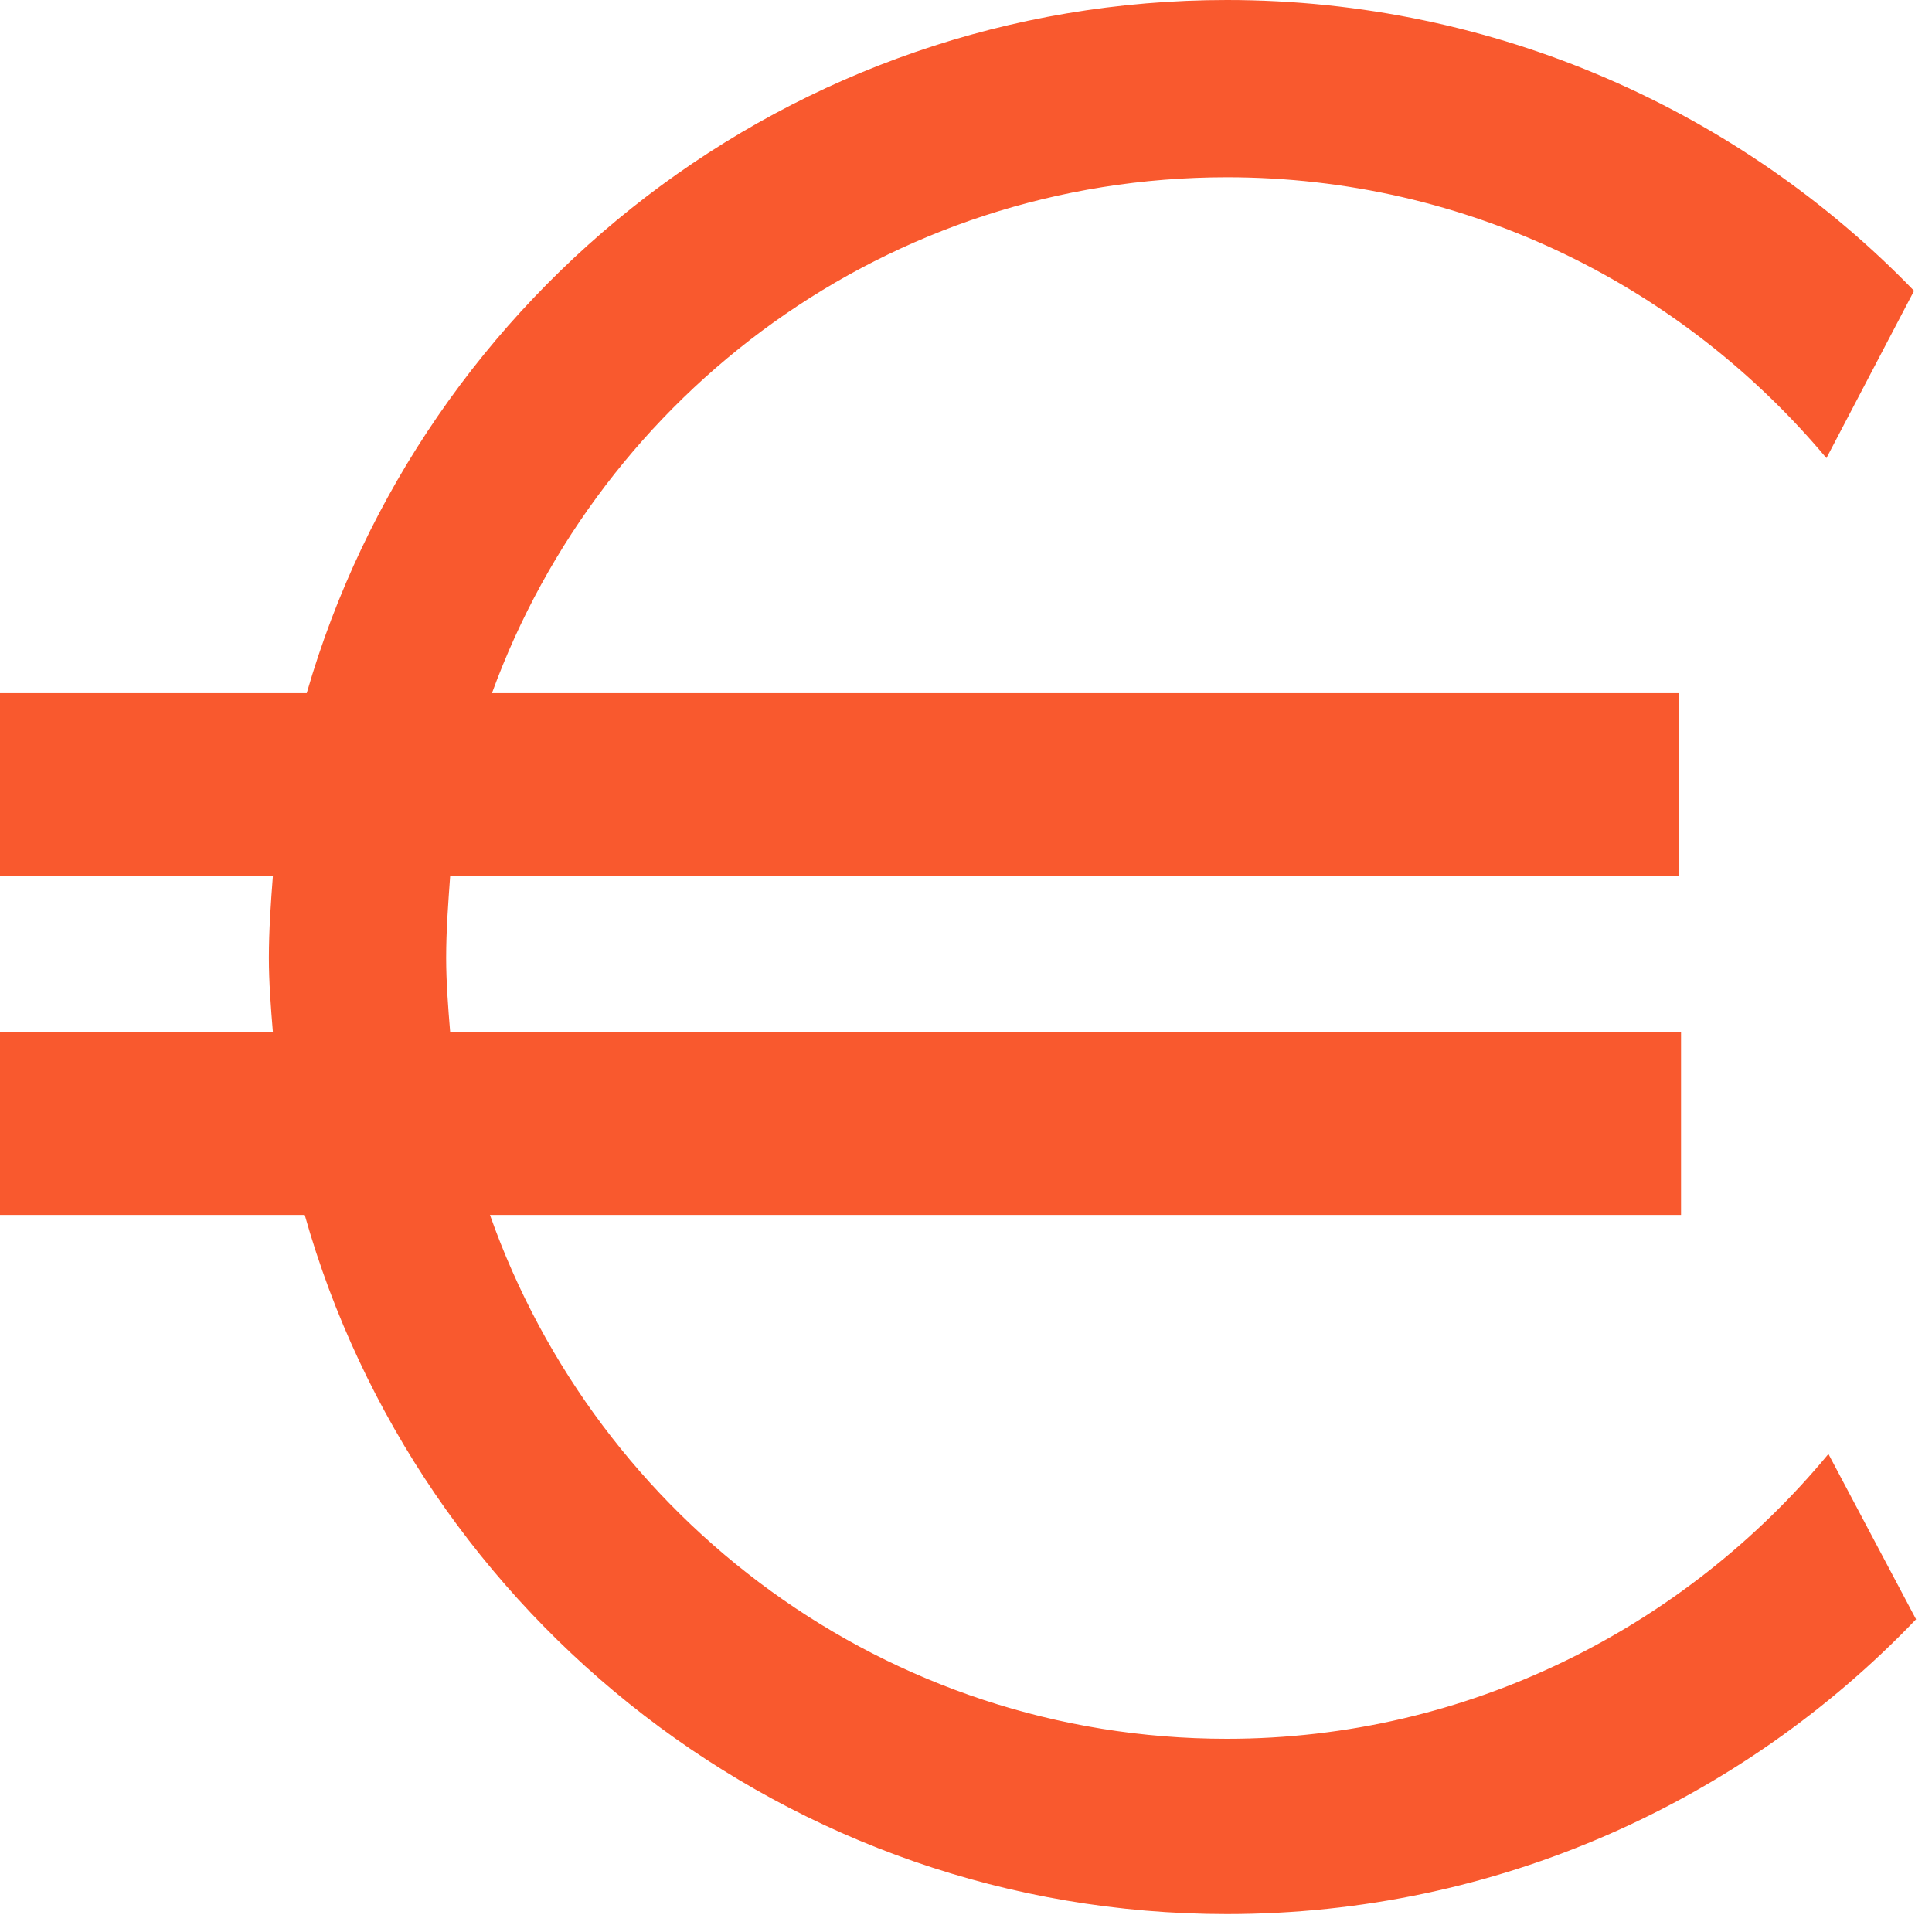 <svg width="97" height="97" viewBox="0 0 97 97" fill="none" xmlns="http://www.w3.org/2000/svg">
    <path
        d="M91.8 73C84.6 81.7 73.7 87.3 61.6 87.3C44.5 87.3 30 76.3 24.6 61H84.4V51.8H22.6C22.5 50.6 22.4 49.3 22.4 48.1C22.4 46.7 22.5 45.4 22.6 44H84.3V34.8H24.7C30.2 19.7 44.6 8.9 61.6 8.9C73.7 8.9 84.5 14.4 91.7 23L96.1 14.6C87.4 5.6 75.1 0 61.6 0C39.7 0 21.2 14.7 15.4 34.8H0V44H13.7C13.6 45.3 13.5 46.7 13.5 48.1C13.5 49.3 13.6 50.6 13.7 51.8H0V61H15.3C21 81.2 39.6 96.1 61.6 96.1C75.2 96.1 87.5 90.4 96.2 81.3L91.8 73Z"
        fill="#F9592E" />
    <defs>
        <linearGradient id="paint0_linear_93_10" x1="30.953" y1="4.558" x2="113.257" y2="72.688"
            gradientUnits="userSpaceOnUse">
            <stop stop-color="#D62A76" />
            <stop offset="1" stop-color="#F84F22" />
        </linearGradient>
    </defs>
</svg>